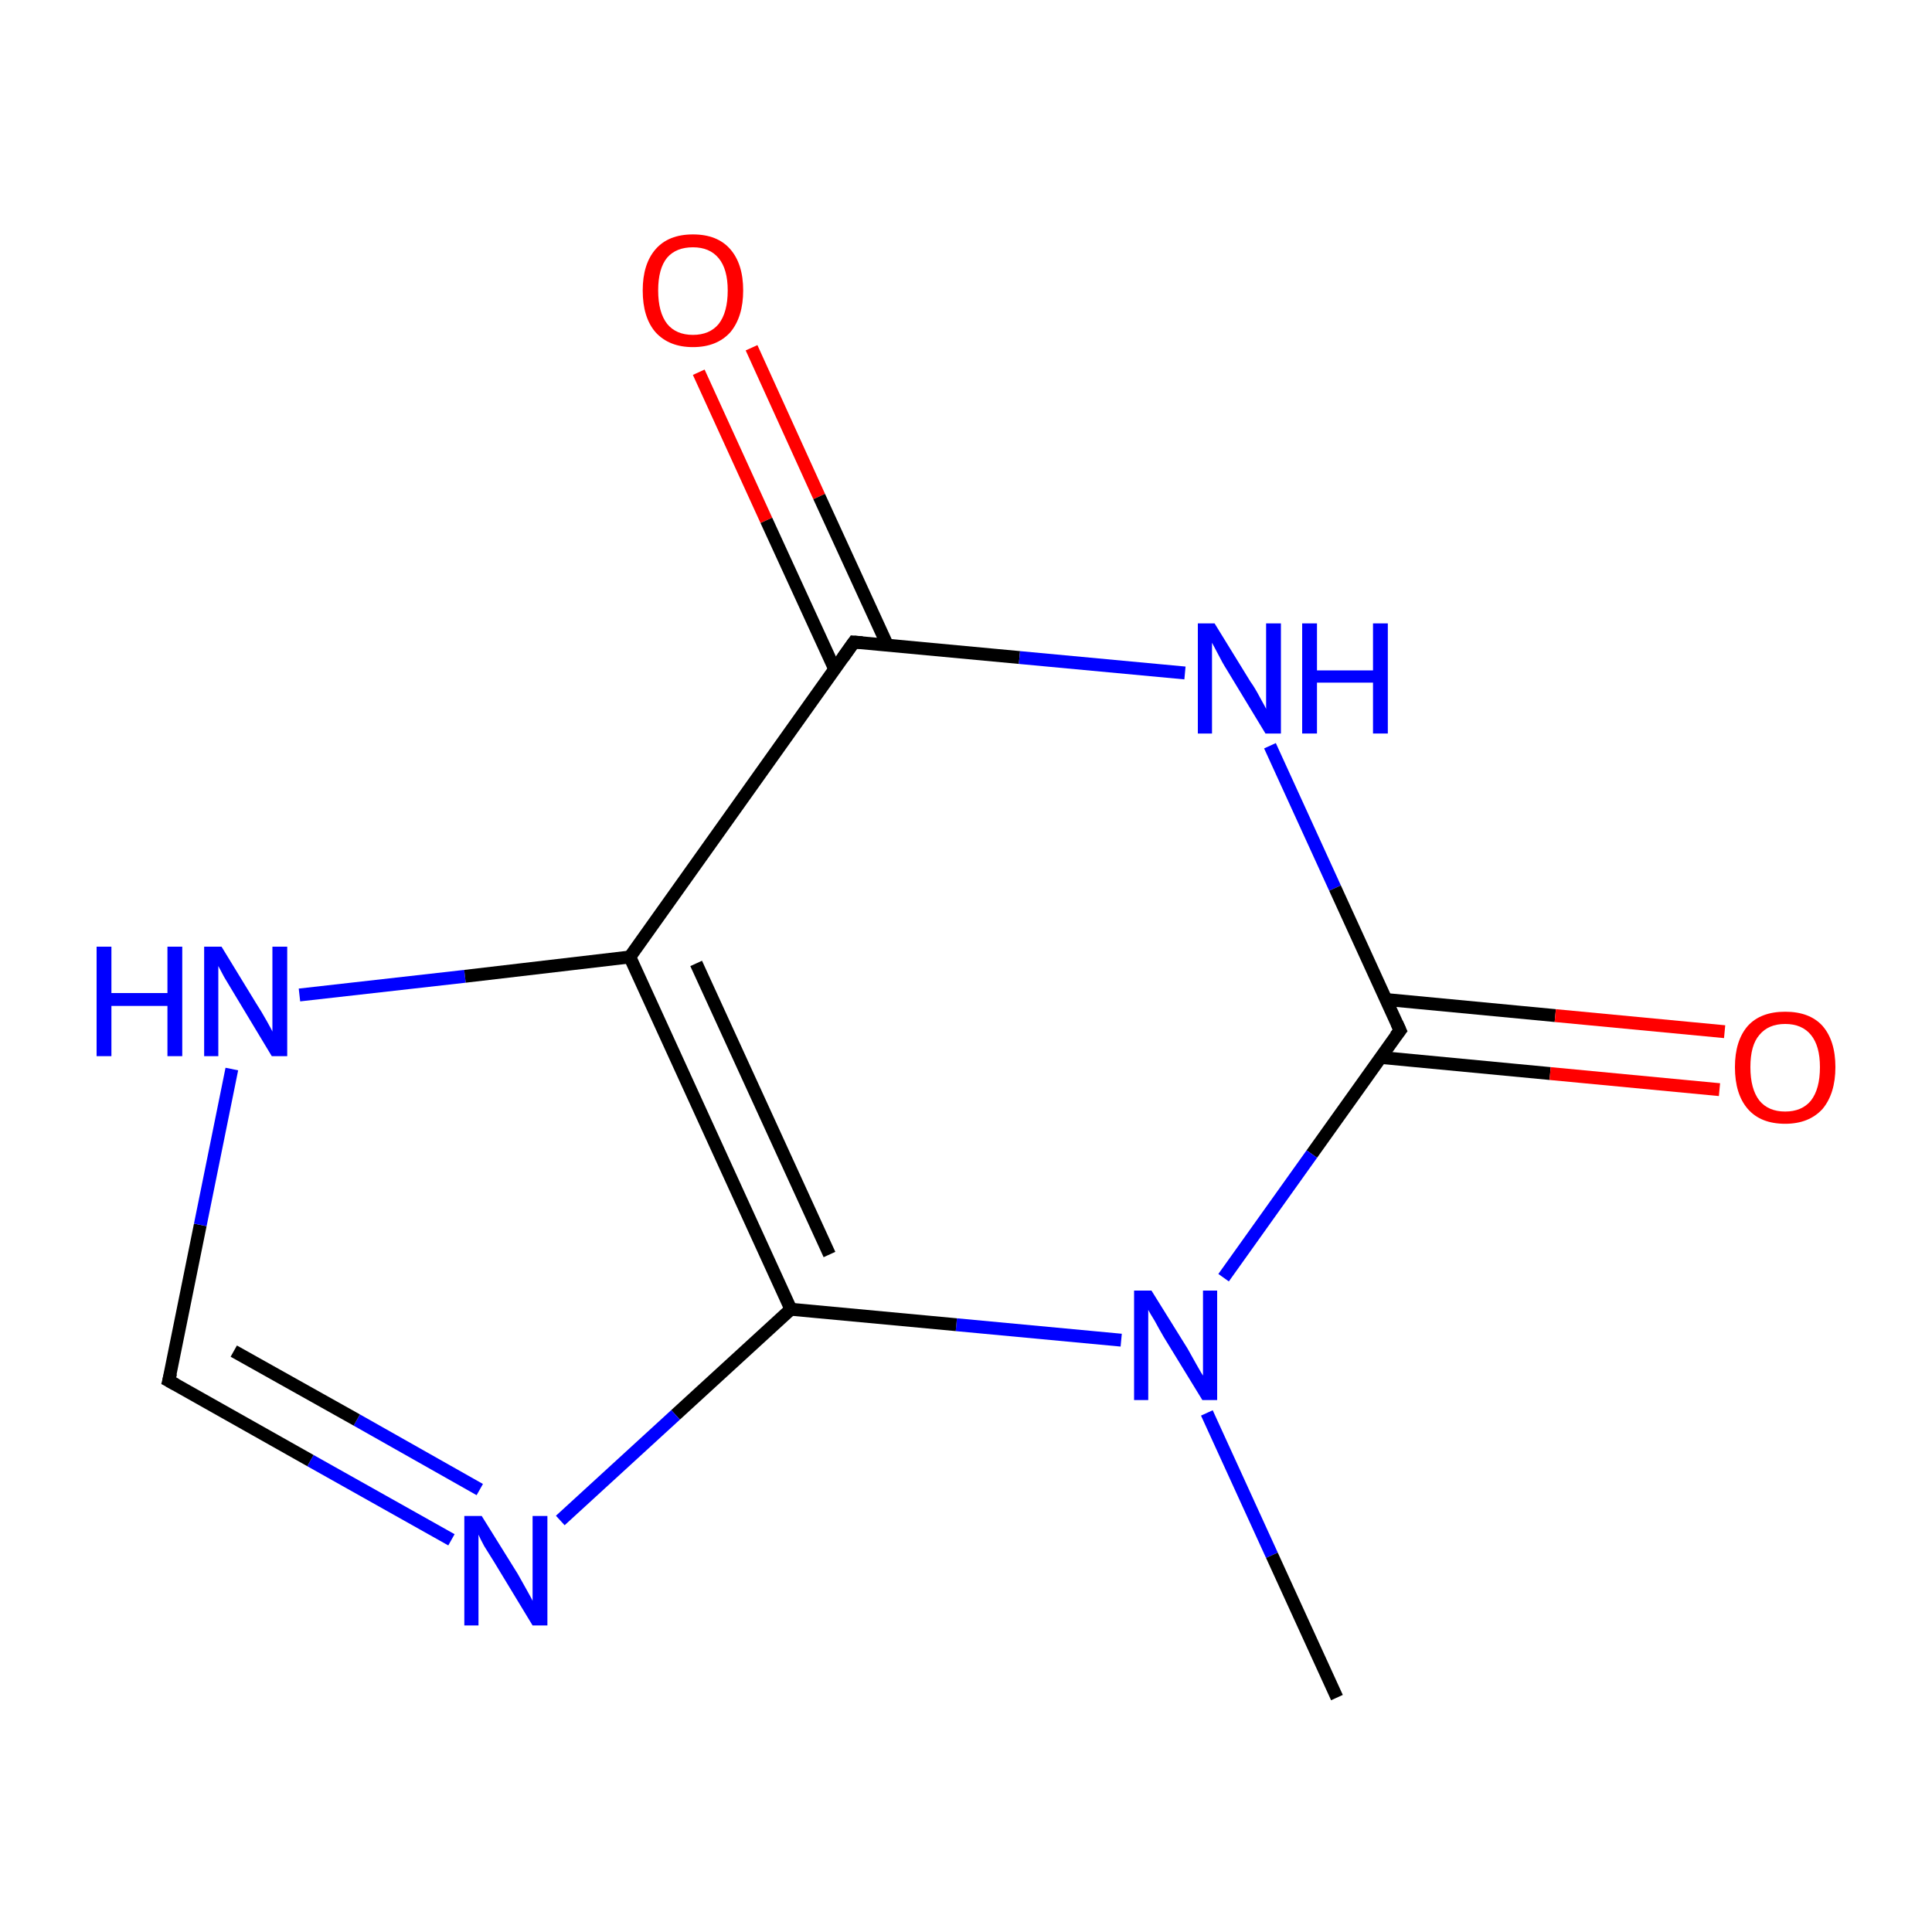 <?xml version='1.0' encoding='iso-8859-1'?>
<svg version='1.1' baseProfile='full'
              xmlns='http://www.w3.org/2000/svg'
                      xmlns:rdkit='http://www.rdkit.org/xml'
                      xmlns:xlink='http://www.w3.org/1999/xlink'
                  xml:space='preserve'
width='300px' height='300px' viewBox='0 0 300 300'>
<!-- END OF HEADER -->
<rect style='opacity:1.0;fill:#FFFFFF;stroke:none' width='300.0' height='300.0' x='0.0' y='0.0'> </rect>
<path class='bond-0 atom-0 atom-1' d='M 116.7,54.0 L 127.2,77.1' style='fill:none;fill-rule:evenodd;stroke:#FF0000;stroke-width:2.0px;stroke-linecap:butt;stroke-linejoin:miter;stroke-opacity:1' />
<path class='bond-0 atom-0 atom-1' d='M 127.2,77.1 L 137.8,100.2' style='fill:none;fill-rule:evenodd;stroke:#000000;stroke-width:2.0px;stroke-linecap:butt;stroke-linejoin:miter;stroke-opacity:1' />
<path class='bond-0 atom-0 atom-1' d='M 108.5,57.8 L 119.0,80.8' style='fill:none;fill-rule:evenodd;stroke:#FF0000;stroke-width:2.0px;stroke-linecap:butt;stroke-linejoin:miter;stroke-opacity:1' />
<path class='bond-0 atom-0 atom-1' d='M 119.0,80.8 L 129.6,103.9' style='fill:none;fill-rule:evenodd;stroke:#000000;stroke-width:2.0px;stroke-linecap:butt;stroke-linejoin:miter;stroke-opacity:1' />
<path class='bond-1 atom-1 atom-2' d='M 132.6,99.7 L 158.3,102.1' style='fill:none;fill-rule:evenodd;stroke:#000000;stroke-width:2.0px;stroke-linecap:butt;stroke-linejoin:miter;stroke-opacity:1' />
<path class='bond-1 atom-1 atom-2' d='M 158.3,102.1 L 184.0,104.5' style='fill:none;fill-rule:evenodd;stroke:#0000FF;stroke-width:2.0px;stroke-linecap:butt;stroke-linejoin:miter;stroke-opacity:1' />
<path class='bond-2 atom-2 atom-3' d='M 197.2,115.8 L 207.3,137.9' style='fill:none;fill-rule:evenodd;stroke:#0000FF;stroke-width:2.0px;stroke-linecap:butt;stroke-linejoin:miter;stroke-opacity:1' />
<path class='bond-2 atom-2 atom-3' d='M 207.3,137.9 L 217.4,160.0' style='fill:none;fill-rule:evenodd;stroke:#000000;stroke-width:2.0px;stroke-linecap:butt;stroke-linejoin:miter;stroke-opacity:1' />
<path class='bond-3 atom-3 atom-4' d='M 214.4,164.2 L 240.7,166.7' style='fill:none;fill-rule:evenodd;stroke:#000000;stroke-width:2.0px;stroke-linecap:butt;stroke-linejoin:miter;stroke-opacity:1' />
<path class='bond-3 atom-3 atom-4' d='M 240.7,166.7 L 267.0,169.2' style='fill:none;fill-rule:evenodd;stroke:#FF0000;stroke-width:2.0px;stroke-linecap:butt;stroke-linejoin:miter;stroke-opacity:1' />
<path class='bond-3 atom-3 atom-4' d='M 215.2,155.2 L 241.5,157.7' style='fill:none;fill-rule:evenodd;stroke:#000000;stroke-width:2.0px;stroke-linecap:butt;stroke-linejoin:miter;stroke-opacity:1' />
<path class='bond-3 atom-3 atom-4' d='M 241.5,157.7 L 267.8,160.2' style='fill:none;fill-rule:evenodd;stroke:#FF0000;stroke-width:2.0px;stroke-linecap:butt;stroke-linejoin:miter;stroke-opacity:1' />
<path class='bond-4 atom-3 atom-5' d='M 217.4,160.0 L 203.7,179.2' style='fill:none;fill-rule:evenodd;stroke:#000000;stroke-width:2.0px;stroke-linecap:butt;stroke-linejoin:miter;stroke-opacity:1' />
<path class='bond-4 atom-3 atom-5' d='M 203.7,179.2 L 190.0,198.4' style='fill:none;fill-rule:evenodd;stroke:#0000FF;stroke-width:2.0px;stroke-linecap:butt;stroke-linejoin:miter;stroke-opacity:1' />
<path class='bond-5 atom-5 atom-6' d='M 174.1,208.1 L 148.5,205.7' style='fill:none;fill-rule:evenodd;stroke:#0000FF;stroke-width:2.0px;stroke-linecap:butt;stroke-linejoin:miter;stroke-opacity:1' />
<path class='bond-5 atom-5 atom-6' d='M 148.5,205.7 L 122.8,203.3' style='fill:none;fill-rule:evenodd;stroke:#000000;stroke-width:2.0px;stroke-linecap:butt;stroke-linejoin:miter;stroke-opacity:1' />
<path class='bond-6 atom-6 atom-7' d='M 122.8,203.3 L 104.9,219.7' style='fill:none;fill-rule:evenodd;stroke:#000000;stroke-width:2.0px;stroke-linecap:butt;stroke-linejoin:miter;stroke-opacity:1' />
<path class='bond-6 atom-6 atom-7' d='M 104.9,219.7 L 87.0,236.1' style='fill:none;fill-rule:evenodd;stroke:#0000FF;stroke-width:2.0px;stroke-linecap:butt;stroke-linejoin:miter;stroke-opacity:1' />
<path class='bond-7 atom-7 atom-8' d='M 70.1,239.1 L 48.2,226.8' style='fill:none;fill-rule:evenodd;stroke:#0000FF;stroke-width:2.0px;stroke-linecap:butt;stroke-linejoin:miter;stroke-opacity:1' />
<path class='bond-7 atom-7 atom-8' d='M 48.2,226.8 L 26.2,214.4' style='fill:none;fill-rule:evenodd;stroke:#000000;stroke-width:2.0px;stroke-linecap:butt;stroke-linejoin:miter;stroke-opacity:1' />
<path class='bond-7 atom-7 atom-8' d='M 74.5,231.3 L 55.4,220.5' style='fill:none;fill-rule:evenodd;stroke:#0000FF;stroke-width:2.0px;stroke-linecap:butt;stroke-linejoin:miter;stroke-opacity:1' />
<path class='bond-7 atom-7 atom-8' d='M 55.4,220.5 L 36.3,209.8' style='fill:none;fill-rule:evenodd;stroke:#000000;stroke-width:2.0px;stroke-linecap:butt;stroke-linejoin:miter;stroke-opacity:1' />
<path class='bond-8 atom-8 atom-9' d='M 26.2,214.4 L 31.1,190.2' style='fill:none;fill-rule:evenodd;stroke:#000000;stroke-width:2.0px;stroke-linecap:butt;stroke-linejoin:miter;stroke-opacity:1' />
<path class='bond-8 atom-8 atom-9' d='M 31.1,190.2 L 36.0,166.0' style='fill:none;fill-rule:evenodd;stroke:#0000FF;stroke-width:2.0px;stroke-linecap:butt;stroke-linejoin:miter;stroke-opacity:1' />
<path class='bond-9 atom-9 atom-10' d='M 46.5,154.5 L 72.2,151.6' style='fill:none;fill-rule:evenodd;stroke:#0000FF;stroke-width:2.0px;stroke-linecap:butt;stroke-linejoin:miter;stroke-opacity:1' />
<path class='bond-9 atom-9 atom-10' d='M 72.2,151.6 L 97.8,148.6' style='fill:none;fill-rule:evenodd;stroke:#000000;stroke-width:2.0px;stroke-linecap:butt;stroke-linejoin:miter;stroke-opacity:1' />
<path class='bond-10 atom-5 atom-11' d='M 187.4,219.4 L 197.5,241.5' style='fill:none;fill-rule:evenodd;stroke:#0000FF;stroke-width:2.0px;stroke-linecap:butt;stroke-linejoin:miter;stroke-opacity:1' />
<path class='bond-10 atom-5 atom-11' d='M 197.5,241.5 L 207.6,263.6' style='fill:none;fill-rule:evenodd;stroke:#000000;stroke-width:2.0px;stroke-linecap:butt;stroke-linejoin:miter;stroke-opacity:1' />
<path class='bond-11 atom-10 atom-1' d='M 97.8,148.6 L 132.6,99.7' style='fill:none;fill-rule:evenodd;stroke:#000000;stroke-width:2.0px;stroke-linecap:butt;stroke-linejoin:miter;stroke-opacity:1' />
<path class='bond-12 atom-6 atom-10' d='M 122.8,203.3 L 97.8,148.6' style='fill:none;fill-rule:evenodd;stroke:#000000;stroke-width:2.0px;stroke-linecap:butt;stroke-linejoin:miter;stroke-opacity:1' />
<path class='bond-12 atom-6 atom-10' d='M 128.8,194.8 L 108.1,149.6' style='fill:none;fill-rule:evenodd;stroke:#000000;stroke-width:2.0px;stroke-linecap:butt;stroke-linejoin:miter;stroke-opacity:1' />
<path d='M 133.9,99.8 L 132.6,99.7 L 130.9,102.1' style='fill:none;stroke:#000000;stroke-width:2.0px;stroke-linecap:butt;stroke-linejoin:miter;stroke-opacity:1;' />
<path d='M 216.9,158.9 L 217.4,160.0 L 216.7,160.9' style='fill:none;stroke:#000000;stroke-width:2.0px;stroke-linecap:butt;stroke-linejoin:miter;stroke-opacity:1;' />
<path d='M 27.3,215.0 L 26.2,214.4 L 26.5,213.2' style='fill:none;stroke:#000000;stroke-width:2.0px;stroke-linecap:butt;stroke-linejoin:miter;stroke-opacity:1;' />
<path class='atom-0' d='M 99.8 45.1
Q 99.8 41.0, 101.8 38.7
Q 103.8 36.4, 107.6 36.4
Q 111.4 36.4, 113.4 38.7
Q 115.4 41.0, 115.4 45.1
Q 115.4 49.2, 113.4 51.6
Q 111.3 53.9, 107.6 53.9
Q 103.9 53.9, 101.8 51.6
Q 99.8 49.3, 99.8 45.1
M 107.6 52.0
Q 110.2 52.0, 111.6 50.3
Q 113.0 48.5, 113.0 45.1
Q 113.0 41.8, 111.6 40.1
Q 110.2 38.4, 107.6 38.4
Q 105.0 38.4, 103.6 40.0
Q 102.2 41.7, 102.2 45.1
Q 102.2 48.5, 103.6 50.3
Q 105.0 52.0, 107.6 52.0
' fill='#FF0000'/>
<path class='atom-2' d='M 188.6 96.8
L 194.2 105.9
Q 194.8 106.7, 195.7 108.4
Q 196.6 110.0, 196.6 110.1
L 196.6 96.8
L 198.9 96.8
L 198.9 113.9
L 196.5 113.9
L 190.5 104.0
Q 189.8 102.9, 189.1 101.5
Q 188.4 100.2, 188.2 99.8
L 188.2 113.9
L 186.0 113.9
L 186.0 96.8
L 188.6 96.8
' fill='#0000FF'/>
<path class='atom-2' d='M 202.2 96.8
L 204.5 96.8
L 204.5 104.1
L 213.2 104.1
L 213.2 96.8
L 215.5 96.8
L 215.5 113.9
L 213.2 113.9
L 213.2 106.0
L 204.5 106.0
L 204.5 113.9
L 202.2 113.9
L 202.2 96.8
' fill='#0000FF'/>
<path class='atom-4' d='M 269.4 165.7
Q 269.4 161.6, 271.4 159.3
Q 273.4 157.1, 277.2 157.1
Q 281.0 157.1, 283.0 159.3
Q 285.0 161.6, 285.0 165.7
Q 285.0 169.8, 283.0 172.2
Q 280.9 174.5, 277.2 174.5
Q 273.4 174.5, 271.4 172.2
Q 269.4 169.9, 269.4 165.7
M 277.2 172.6
Q 279.8 172.6, 281.2 170.9
Q 282.6 169.1, 282.6 165.7
Q 282.6 162.4, 281.2 160.7
Q 279.8 159.0, 277.2 159.0
Q 274.6 159.0, 273.2 160.7
Q 271.8 162.3, 271.8 165.7
Q 271.8 169.1, 273.2 170.9
Q 274.6 172.6, 277.2 172.6
' fill='#FF0000'/>
<path class='atom-5' d='M 178.8 200.4
L 184.4 209.4
Q 184.9 210.3, 185.8 211.9
Q 186.7 213.5, 186.8 213.6
L 186.8 200.4
L 189.0 200.4
L 189.0 217.4
L 186.7 217.4
L 180.7 207.6
Q 180.0 206.4, 179.3 205.1
Q 178.5 203.8, 178.3 203.4
L 178.3 217.4
L 176.1 217.4
L 176.1 200.4
L 178.8 200.4
' fill='#0000FF'/>
<path class='atom-7' d='M 74.8 235.4
L 80.4 244.4
Q 80.9 245.3, 81.8 246.9
Q 82.7 248.5, 82.7 248.6
L 82.7 235.4
L 85.0 235.4
L 85.0 252.4
L 82.7 252.4
L 76.7 242.5
Q 76.0 241.4, 75.2 240.1
Q 74.5 238.8, 74.3 238.3
L 74.3 252.4
L 72.1 252.4
L 72.1 235.4
L 74.8 235.4
' fill='#0000FF'/>
<path class='atom-9' d='M 15.0 147.0
L 17.3 147.0
L 17.3 154.2
L 26.0 154.2
L 26.0 147.0
L 28.3 147.0
L 28.3 164.0
L 26.0 164.0
L 26.0 156.2
L 17.3 156.2
L 17.3 164.0
L 15.0 164.0
L 15.0 147.0
' fill='#0000FF'/>
<path class='atom-9' d='M 34.4 147.0
L 39.9 156.0
Q 40.5 156.9, 41.4 158.5
Q 42.3 160.1, 42.3 160.2
L 42.3 147.0
L 44.6 147.0
L 44.6 164.0
L 42.2 164.0
L 36.3 154.2
Q 35.6 153.0, 34.8 151.7
Q 34.1 150.4, 33.9 150.0
L 33.9 164.0
L 31.7 164.0
L 31.7 147.0
L 34.4 147.0
' fill='#0000FF'/>
</svg>
